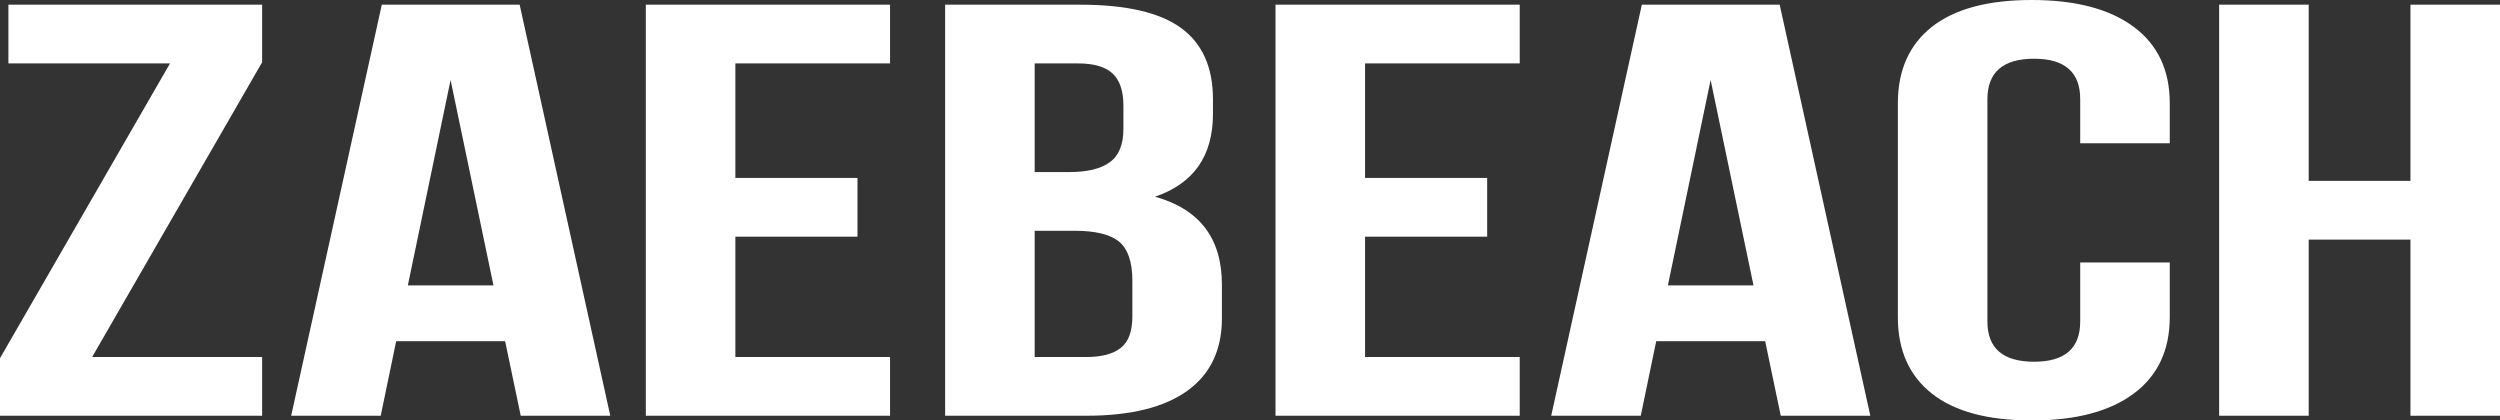 <?xml version="1.0" encoding="UTF-8"?> <svg xmlns="http://www.w3.org/2000/svg" viewBox="0 0 29181.39 4907.70" data-guides="{&quot;vertical&quot;:[],&quot;horizontal&quot;:[]}"><rect x="0" y="0" width="29181.39" height="4907.70" fill="#333333" stroke="none"/><defs></defs><path fill="#ffffff" stroke="none" fill-opacity="1" stroke-width="1" stroke-opacity="1" clip-rule="evenodd" color="rgb(51, 51, 51)" text-rendering="geometricprecision" class="fil0" id="tSvgc9cfbf3616" title="Path 1" d="M0.009 4852.865C0.009 4628.955 0.009 4405.046 0.009 4181.136C661.471 3034.18 1322.934 1887.225 1984.397 740.269C1355.664 740.269 726.931 740.269 98.199 740.269C98.199 511.793 98.199 283.316 98.199 54.84C1085.378 54.84 2072.557 54.84 3059.736 54.84C3059.736 278.746 3059.736 502.653 3059.736 726.559C2398.273 1873.518 1736.81 3020.477 1075.348 4167.436C1736.81 4167.436 2398.273 4167.436 3059.736 4167.436C3059.736 4395.912 3059.736 4624.389 3059.736 4852.865C2039.83 4852.865 1019.924 4852.865 0.009 4852.865ZM3398.635 4852.865C3751.275 3253.523 4103.915 1654.182 4456.554 54.84C4992.904 54.84 5529.253 54.84 6065.603 54.84C6418.239 1654.182 6770.875 3253.523 7123.512 4852.865C6775.099 4852.865 6426.686 4852.865 6078.273 4852.865C6017.559 4562.699 5956.846 4272.532 5896.133 3982.366C5472.23 3982.366 5048.327 3982.366 4624.424 3982.366C4564.244 4272.532 4504.064 4562.699 4443.884 4852.865C4095.468 4852.865 3747.052 4852.865 3398.635 4852.865ZM4760.624 3331.207C5093.73 3331.207 5426.837 3331.207 5759.943 3331.207C5593.123 2531.918 5426.303 1732.628 5259.483 933.339C5093.197 1732.628 4926.91 2531.918 4760.624 3331.207ZM7538.441 4852.865C7538.441 3253.523 7538.441 1654.182 7538.441 54.84C8488.667 54.84 9438.893 54.84 10389.118 54.84C10389.118 283.316 10389.118 511.793 10389.118 740.269C9787.309 740.269 9185.499 740.269 8583.69 740.269C8583.69 1185.802 8583.69 1631.335 8583.69 2076.868C9058.8 2076.868 9533.909 2076.868 10009.019 2076.868C10009.019 2305.344 10009.019 2533.821 10009.019 2762.297C9533.909 2762.297 9058.8 2762.297 8583.69 2762.297C8583.69 3230.677 8583.69 3699.056 8583.69 4167.436C9185.499 4167.436 9787.309 4167.436 10389.118 4167.436C10389.118 4395.912 10389.118 4624.389 10389.118 4852.865C9438.893 4852.865 8488.667 4852.865 7538.441 4852.865ZM11032.098 4852.865C11032.098 3253.523 11032.098 1654.182 11032.098 54.84C11557.887 54.84 12083.677 54.84 12609.466 54.84C13144.766 54.84 13535.935 145.09 13784.575 325.58C14033.225 506.079 14158.325 783.679 14158.325 1158.379C14158.325 1215.499 14158.325 1272.619 14158.325 1329.739C14158.325 1819.828 13933.445 2141.968 13482.085 2296.198C14003.125 2441.278 14262.854 2782.847 14262.854 3323.197C14262.854 3453.81 14262.854 3584.423 14262.854 3715.036C14262.854 4085.176 14128.235 4367.346 13859.015 4561.546C13589.775 4755.745 13195.435 4852.855 12675.986 4852.855C12128.023 4852.855 11580.06 4852.855 11032.098 4852.865ZM12077.347 4167.436C12276.893 4167.436 12476.44 4167.436 12675.986 4167.436C12858.116 4167.436 12994.306 4132.016 13082.996 4060.046C13173.266 3989.216 13217.605 3866.986 13217.605 3695.626C13217.605 3555.876 13217.605 3416.127 13217.605 3276.377C13217.605 3058.177 13165.356 2906.237 13062.406 2820.557C12959.466 2736.017 12786.836 2693.757 12546.116 2693.757C12389.856 2693.757 12233.596 2693.757 12077.337 2693.757C12077.337 3184.983 12077.337 3676.21 12077.337 4167.436C12077.34 4167.436 12077.343 4167.436 12077.347 4167.436ZM12077.347 2008.318C12213.547 2008.318 12349.746 2008.318 12485.946 2008.318C12693.406 2008.318 12850.196 1969.488 12954.716 1892.938C13060.826 1816.398 13113.096 1686.178 13113.096 1503.389C13113.096 1413.899 13113.096 1324.409 13113.096 1234.919C13113.096 1063.569 13071.916 937.909 12987.976 859.079C12904.036 780.259 12769.426 740.269 12584.136 740.269C12415.206 740.269 12246.276 740.269 12077.347 740.269C12077.347 1162.952 12077.347 1585.635 12077.347 2008.318C12077.347 2008.318 12077.347 2008.318 12077.347 2008.318ZM14888.424 4852.865C14888.424 3253.523 14888.424 1654.182 14888.424 54.84C15838.65 54.84 16788.875 54.84 17739.101 54.84C17739.101 283.316 17739.101 511.793 17739.101 740.269C17137.292 740.269 16535.482 740.269 15933.673 740.269C15933.673 1185.802 15933.673 1631.335 15933.673 2076.868C16408.782 2076.868 16883.892 2076.868 17359.001 2076.868C17359.001 2305.344 17359.001 2533.821 17359.001 2762.297C16883.892 2762.297 16408.782 2762.297 15933.673 2762.297C15933.673 3230.677 15933.673 3699.056 15933.673 4167.436C16535.482 4167.436 17137.292 4167.436 17739.101 4167.436C17739.101 4395.912 17739.101 4624.389 17739.101 4852.865C16788.875 4852.865 15838.65 4852.865 14888.424 4852.865ZM18106.521 4852.865C18459.157 3253.523 18811.793 1654.182 19164.43 54.84C19700.779 54.84 20237.128 54.84 20773.478 54.84C21126.118 1654.182 21478.757 3253.523 21831.397 4852.865C21482.981 4852.865 21134.564 4852.865 20786.148 4852.865C20725.438 4562.699 20664.728 4272.532 20604.018 3982.366C20180.112 3982.366 19756.206 3982.366 19332.299 3982.366C19272.12 4272.532 19211.94 4562.699 19151.76 4852.865C18803.347 4852.865 18454.934 4852.865 18106.521 4852.865ZM19468.499 3331.207C19801.606 3331.207 20134.712 3331.207 20467.818 3331.207C20301.002 2531.918 20134.185 1732.628 19967.369 933.339C19801.079 1732.628 19634.789 2531.918 19468.499 3331.207ZM22152.887 3702.486C22152.887 2870.067 22152.887 2037.648 22152.887 1205.229C22152.887 819.099 22285.916 522.08 22550.396 313.03C22816.456 103.97 23204.466 0.01 23715.995 0.01C24227.535 0.01 24623.464 103.97 24905.364 313.03C25185.674 520.939 25326.624 817.959 25326.624 1204.089C25326.624 1360.215 25326.624 1516.342 25326.624 1672.468C24978.211 1672.468 24629.798 1672.468 24281.385 1672.468C24281.385 1500.728 24281.385 1328.989 24281.385 1157.249C24281.385 843.089 24102.415 685.439 23742.925 685.439C23380.255 685.439 23198.136 843.089 23198.136 1158.389C23198.136 2023.178 23198.136 2887.967 23198.136 3752.756C23198.136 4065.776 23380.265 4222.276 23742.925 4222.276C24102.425 4222.276 24281.385 4065.776 24281.385 3752.756C24281.385 3523.137 24281.385 3293.517 24281.385 3063.897C24629.798 3063.897 24978.211 3063.897 25326.624 3063.897C25326.624 3276.763 25326.624 3489.63 25326.624 3702.496C25326.624 4088.616 25185.674 4386.786 24905.364 4594.695C24623.464 4803.755 24227.535 4907.715 23715.995 4907.715C23204.466 4907.715 22816.456 4803.755 22550.396 4594.695C22285.916 4385.636 22152.887 4088.616 22152.887 3702.486ZM25903.093 4852.865C25903.093 3253.523 25903.093 1654.182 25903.093 54.84C26251.509 54.84 26599.926 54.84 26948.342 54.84C26948.342 740.273 26948.342 1425.705 26948.342 2111.138C27344.268 2111.138 27740.194 2111.138 28136.121 2111.138C28136.121 1425.705 28136.121 740.273 28136.121 54.84C28484.537 54.84 28832.953 54.84 29181.37 54.84C29181.37 1654.182 29181.37 3253.523 29181.37 4852.865C28832.953 4852.865 28484.537 4852.865 28136.121 4852.865C28136.121 4167.432 28136.121 3482 28136.121 2796.567C27740.194 2796.567 27344.268 2796.567 26948.342 2796.567C26948.342 3482 26948.342 4167.432 26948.342 4852.865C26599.926 4852.865 26251.509 4852.865 25903.093 4852.865Z"></path></svg> 